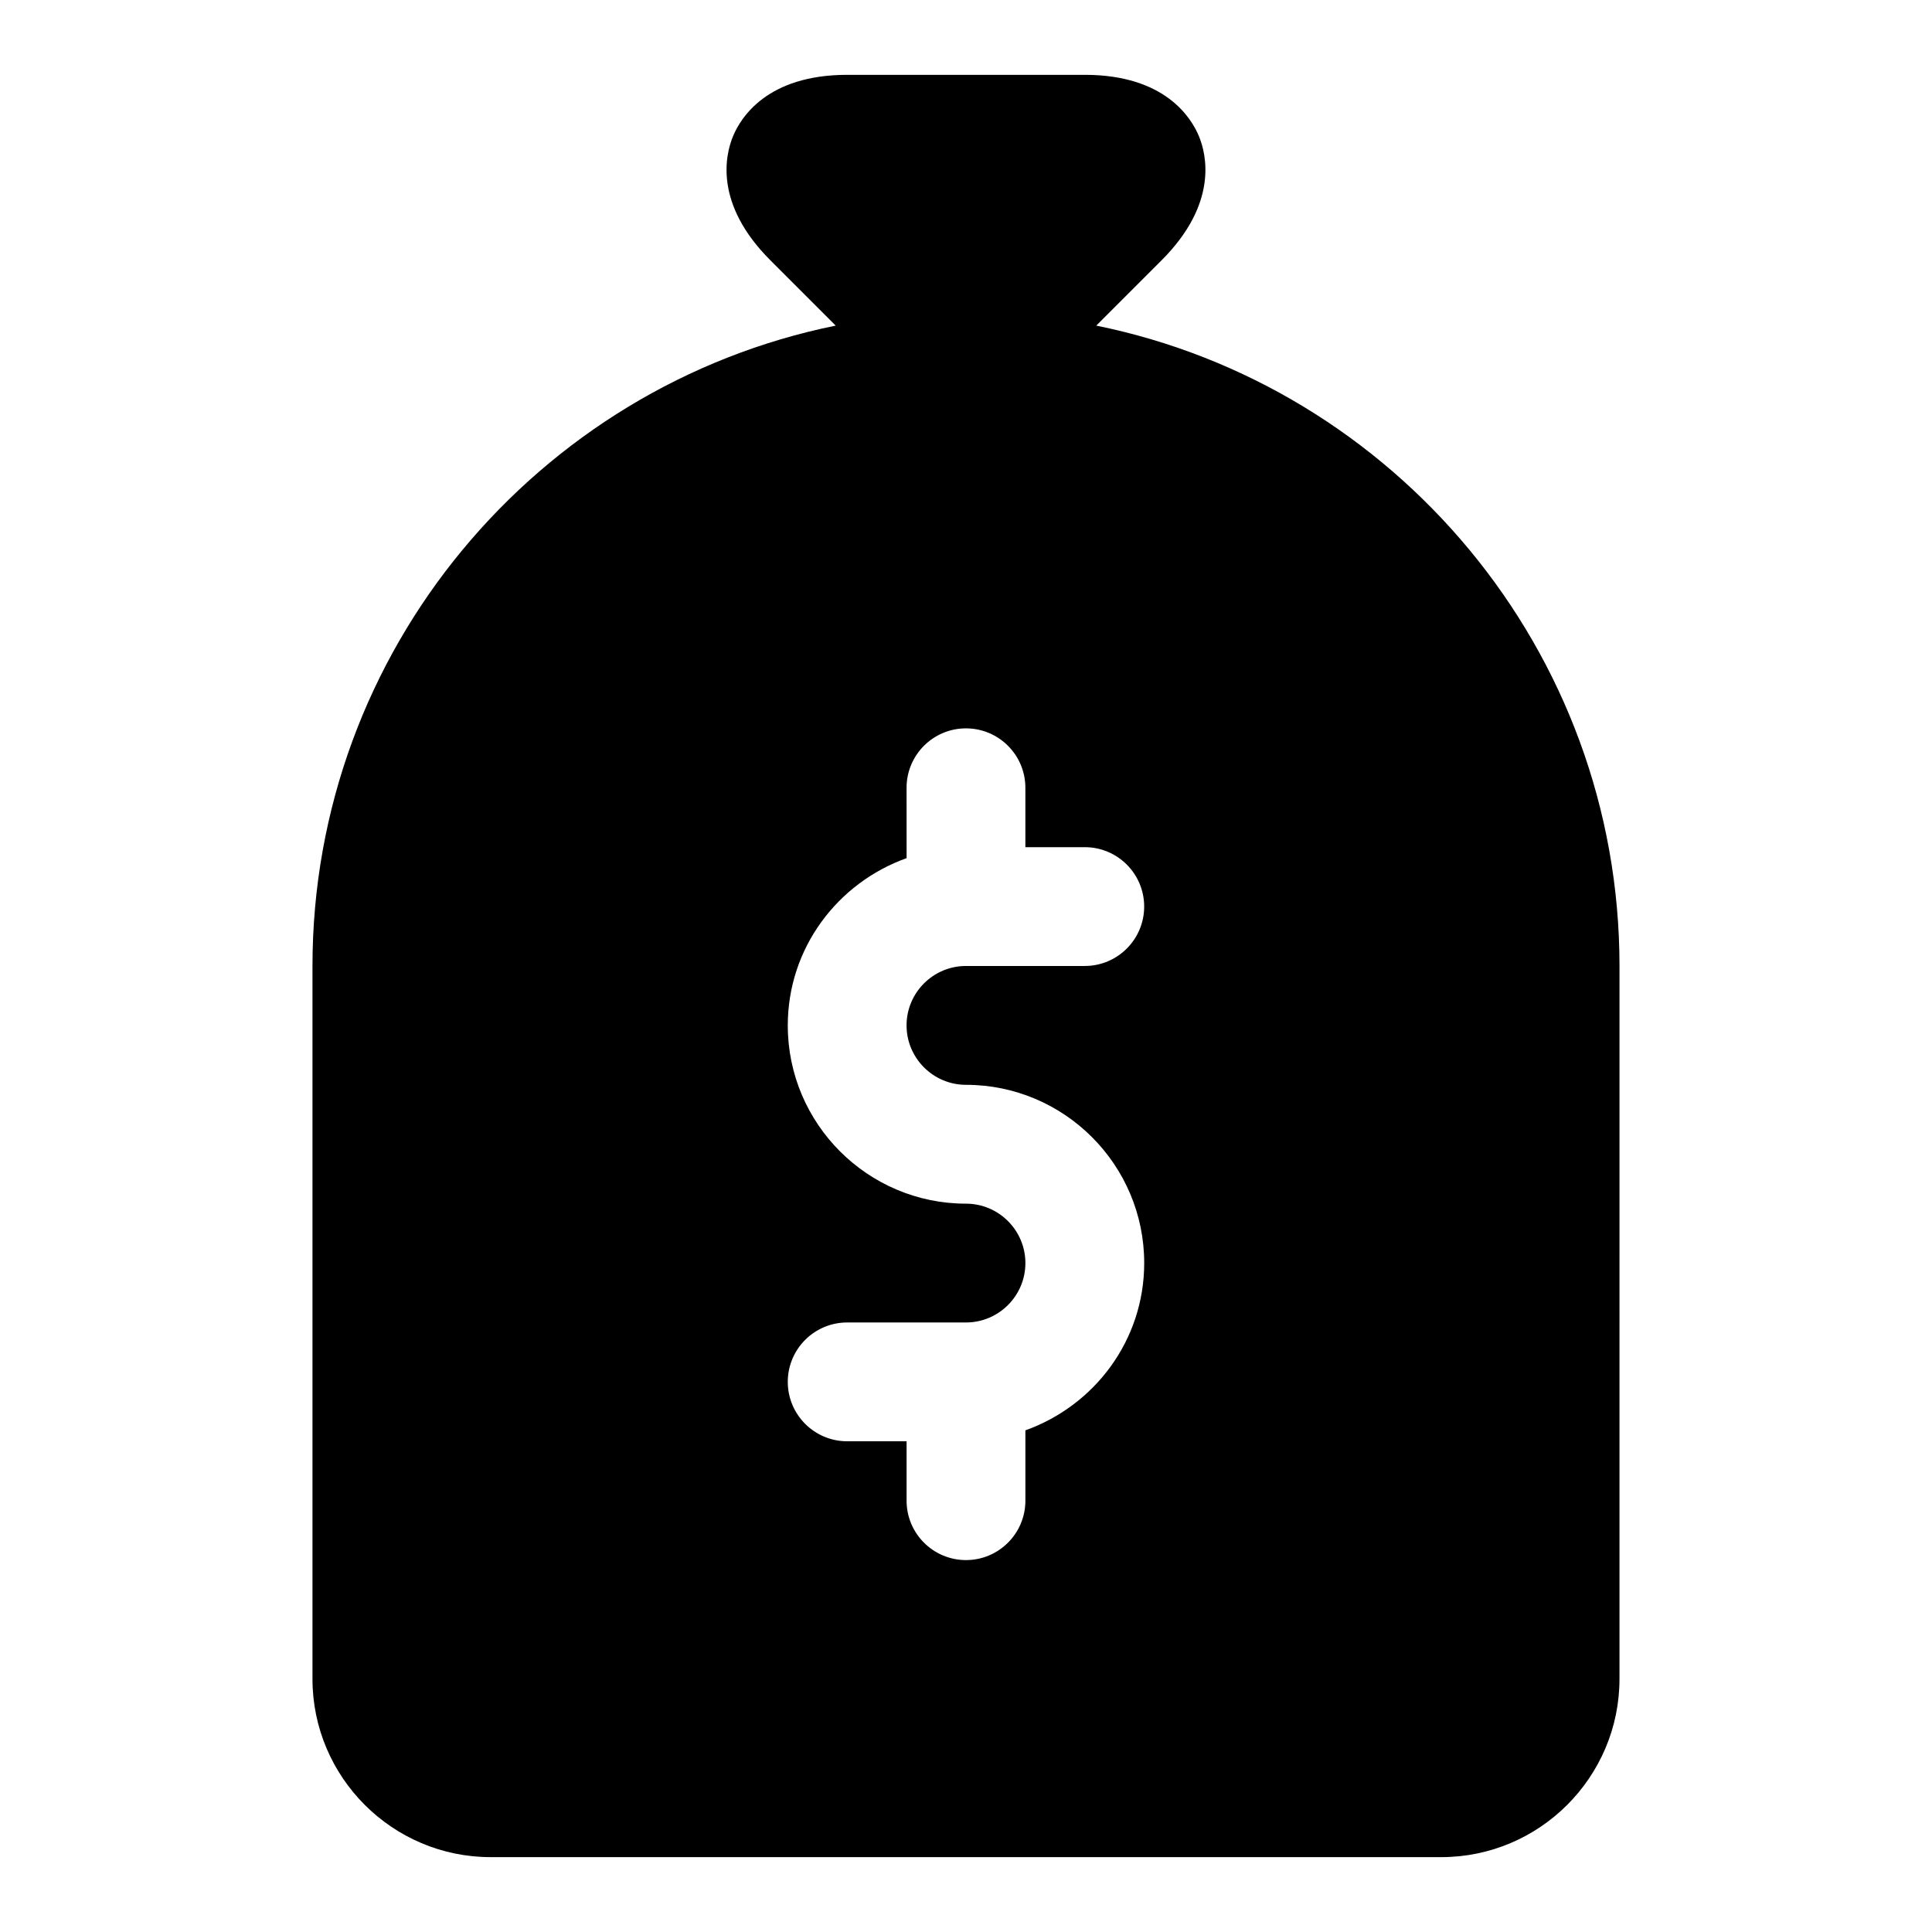 <?xml version="1.0" encoding="UTF-8"?>
<!-- Uploaded to: SVG Repo, www.svgrepo.com, Generator: SVG Repo Mixer Tools -->
<svg fill="#000000" width="800px" height="800px" version="1.1" viewBox="144 144 512 512" xmlns="http://www.w3.org/2000/svg">
 <path d="m434.52 230.29 17.32-17.32c15.004-15.004 11.918-27.992 9.887-32.875-2.031-4.894-9.02-16.262-30.242-16.262h-62.977c-21.223 0-28.215 11.367-30.246 16.262-2.031 4.894-5.117 17.887 9.887 32.875l17.32 17.32c-79.004 16.043-138.66 86.043-138.66 169.71v188.93c0 26.039 21.191 47.23 47.23 47.23h251.91c26.039 0 47.23-21.191 47.23-47.23l0.004-188.93c0-83.664-59.656-153.66-138.66-169.71zm-34.523 201.2c26.039 0 47.23 21.191 47.23 47.23 0 20.5-13.195 37.801-31.488 44.336v18.641c0 8.691-7.055 15.742-15.742 15.742-8.691 0-15.742-7.055-15.742-15.742v-15.742h-15.742c-8.691 0-15.742-7.055-15.742-15.742 0-8.691 7.055-15.742 15.742-15.742h31.488c8.676 0 15.742-7.07 15.742-15.742 0-8.676-7.07-15.742-15.742-15.742-26.039 0-47.23-21.191-47.23-47.23 0-20.5 13.195-37.801 31.488-44.336l-0.008-18.652c0-8.691 7.055-15.742 15.742-15.742 8.691 0 15.742 7.055 15.742 15.742v15.742h15.742c8.691 0 15.742 7.055 15.742 15.742 0 8.691-7.055 15.742-15.742 15.742h-31.488c-8.676 0-15.742 7.07-15.742 15.742 0.004 8.684 7.074 15.754 15.75 15.754z"/>
</svg>